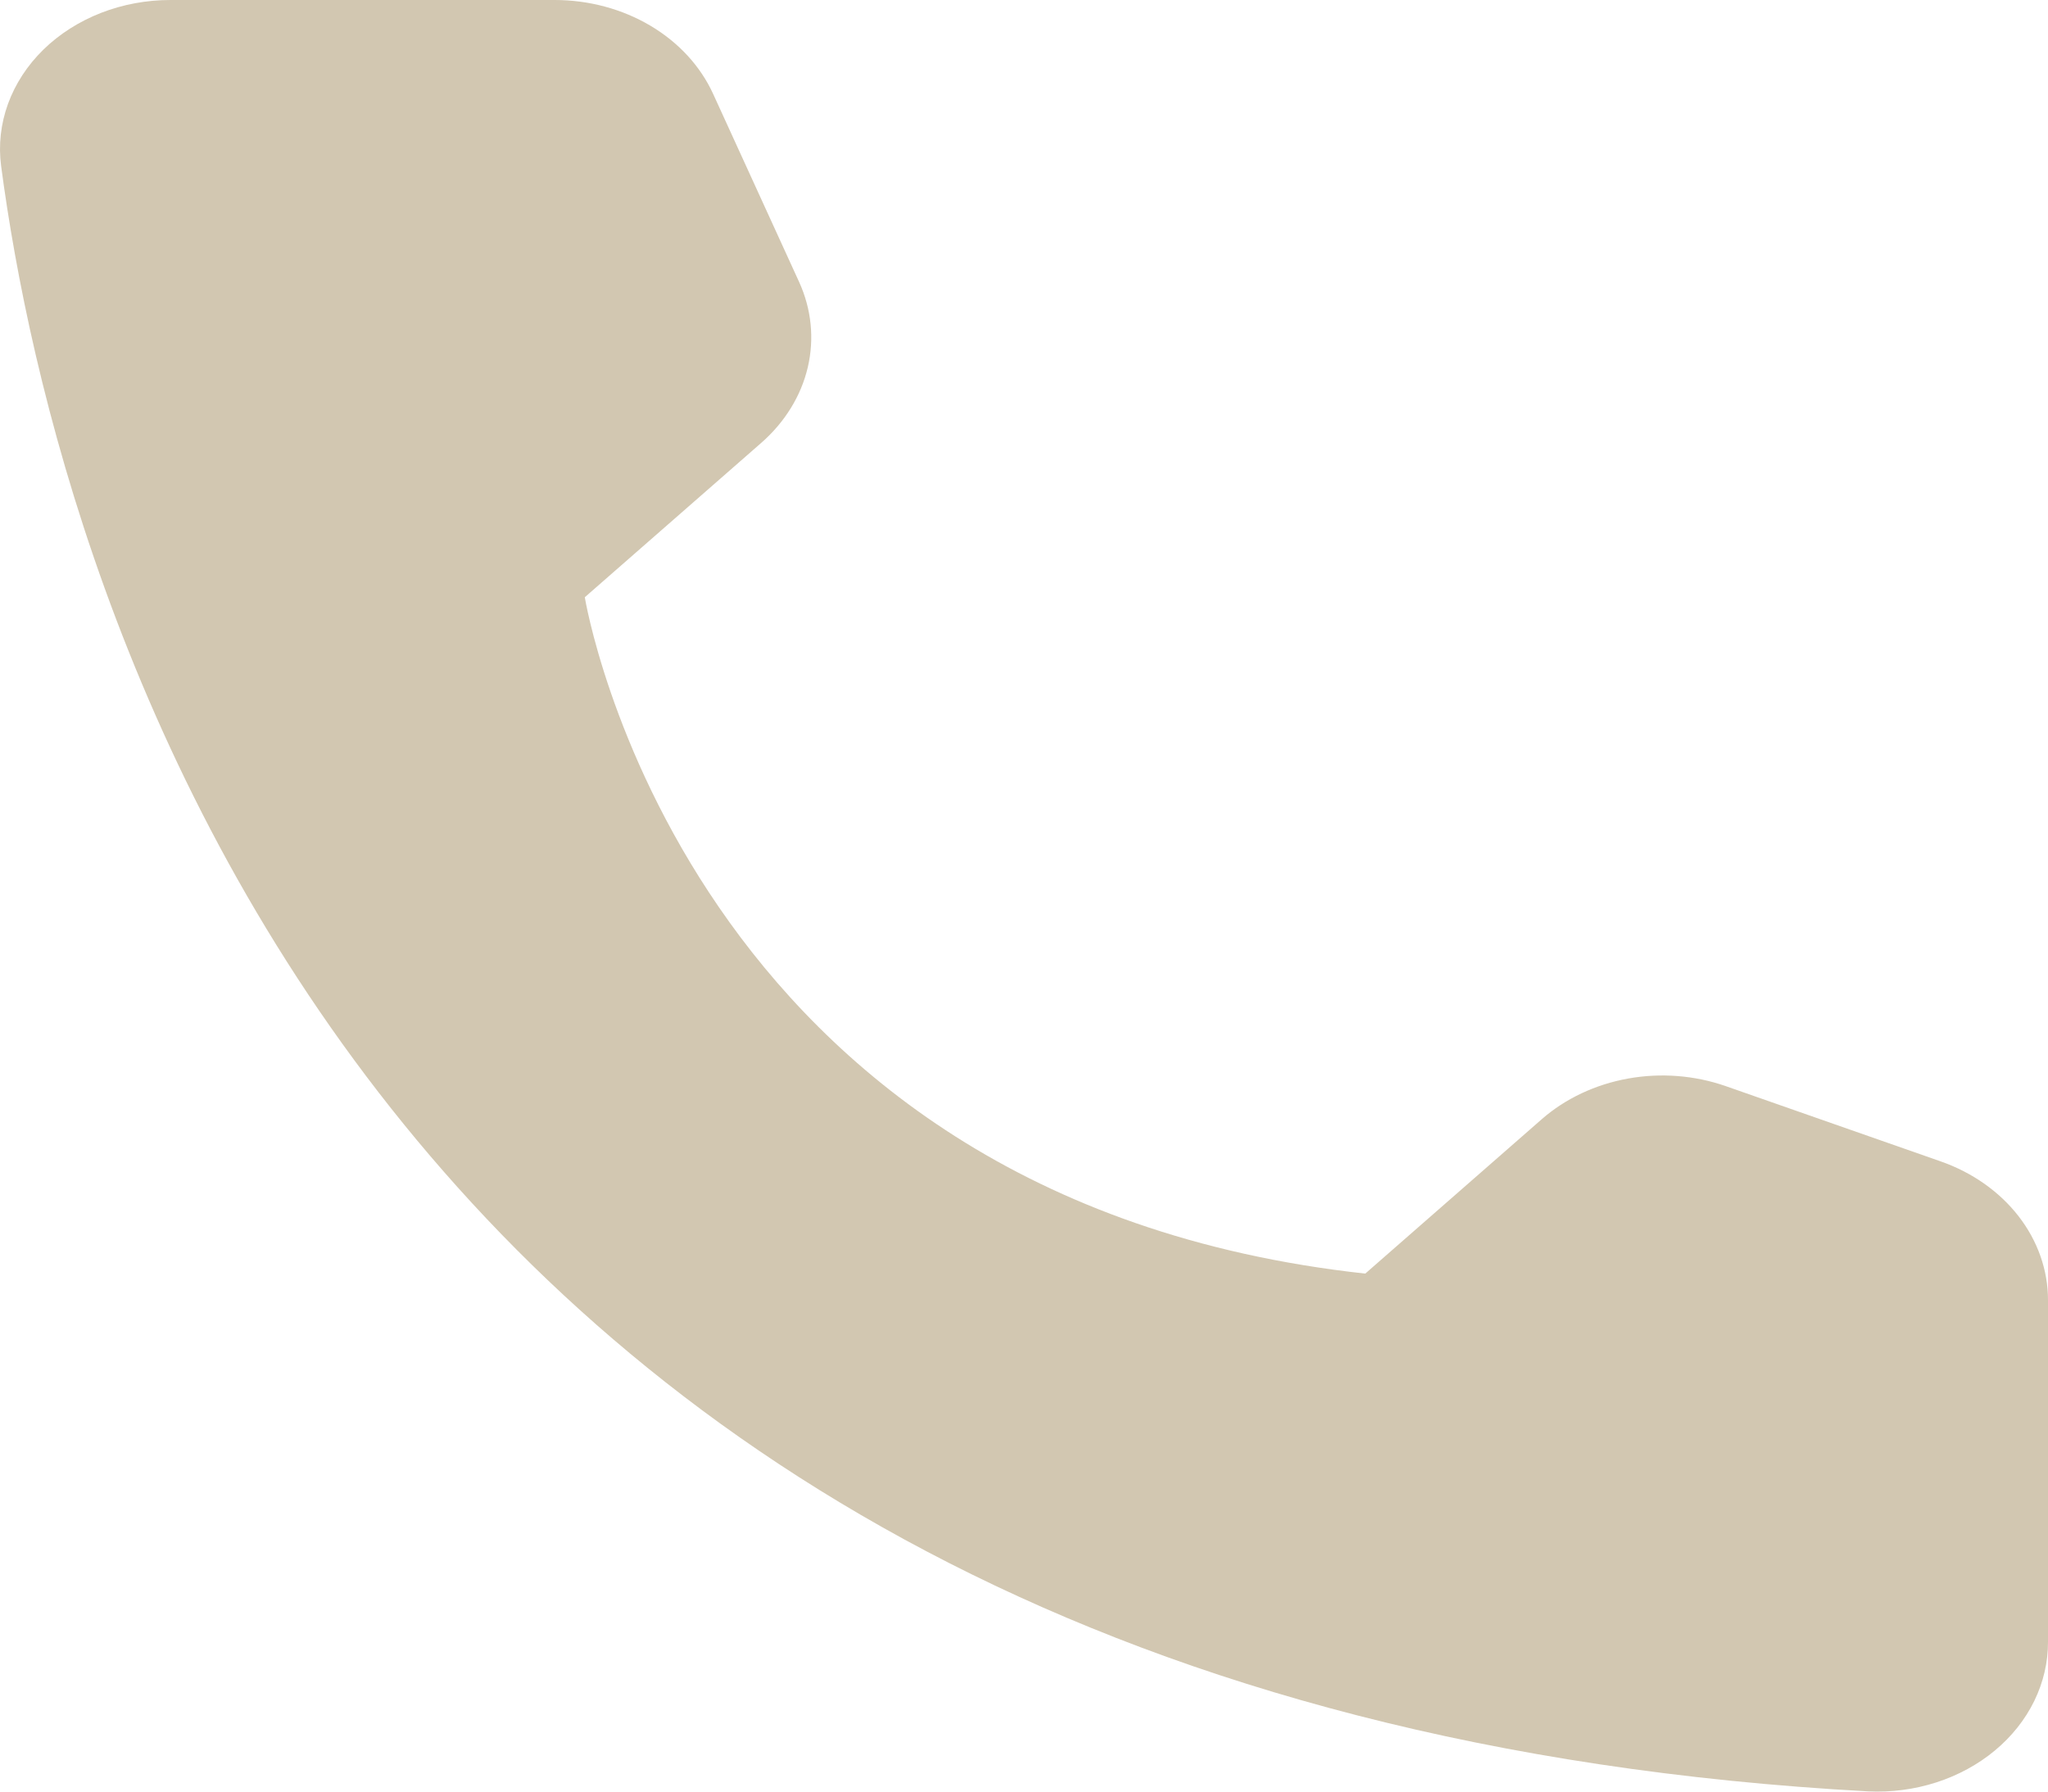 <?xml version="1.0" encoding="UTF-8"?> <svg xmlns="http://www.w3.org/2000/svg" width="64" height="56" viewBox="0 0 64 56" fill="none"> <path d="M42.665 39.809L48.179 34.984C48.917 34.338 49.856 33.896 50.878 33.712C51.901 33.528 52.963 33.611 53.932 33.95L60.647 36.302C61.637 36.649 62.485 37.247 63.083 38.019C63.681 38.792 64 39.703 64 40.636V51.321C64.002 51.956 63.855 52.585 63.57 53.169C63.284 53.753 62.865 54.28 62.339 54.717C61.813 55.154 61.19 55.493 60.509 55.713C59.828 55.932 59.102 56.028 58.378 55.993C11.306 53.43 1.8 18.545 0.035 5.187C-0.051 4.534 0.023 3.872 0.25 3.246C0.478 2.619 0.855 2.042 1.355 1.552C1.856 1.062 2.47 0.671 3.156 0.403C3.842 0.136 4.586 -0.002 5.337 1.81864e-05H17.332C18.398 -1.1766e-05 19.44 0.279 20.323 0.802C21.206 1.325 21.889 2.068 22.285 2.934L24.971 8.81C25.358 9.658 25.453 10.587 25.243 11.482C25.033 12.376 24.527 13.197 23.789 13.843L18.275 18.668C18.275 18.668 21.333 37.476 42.665 39.809Z" fill="#D2C7B1"></path> </svg> 